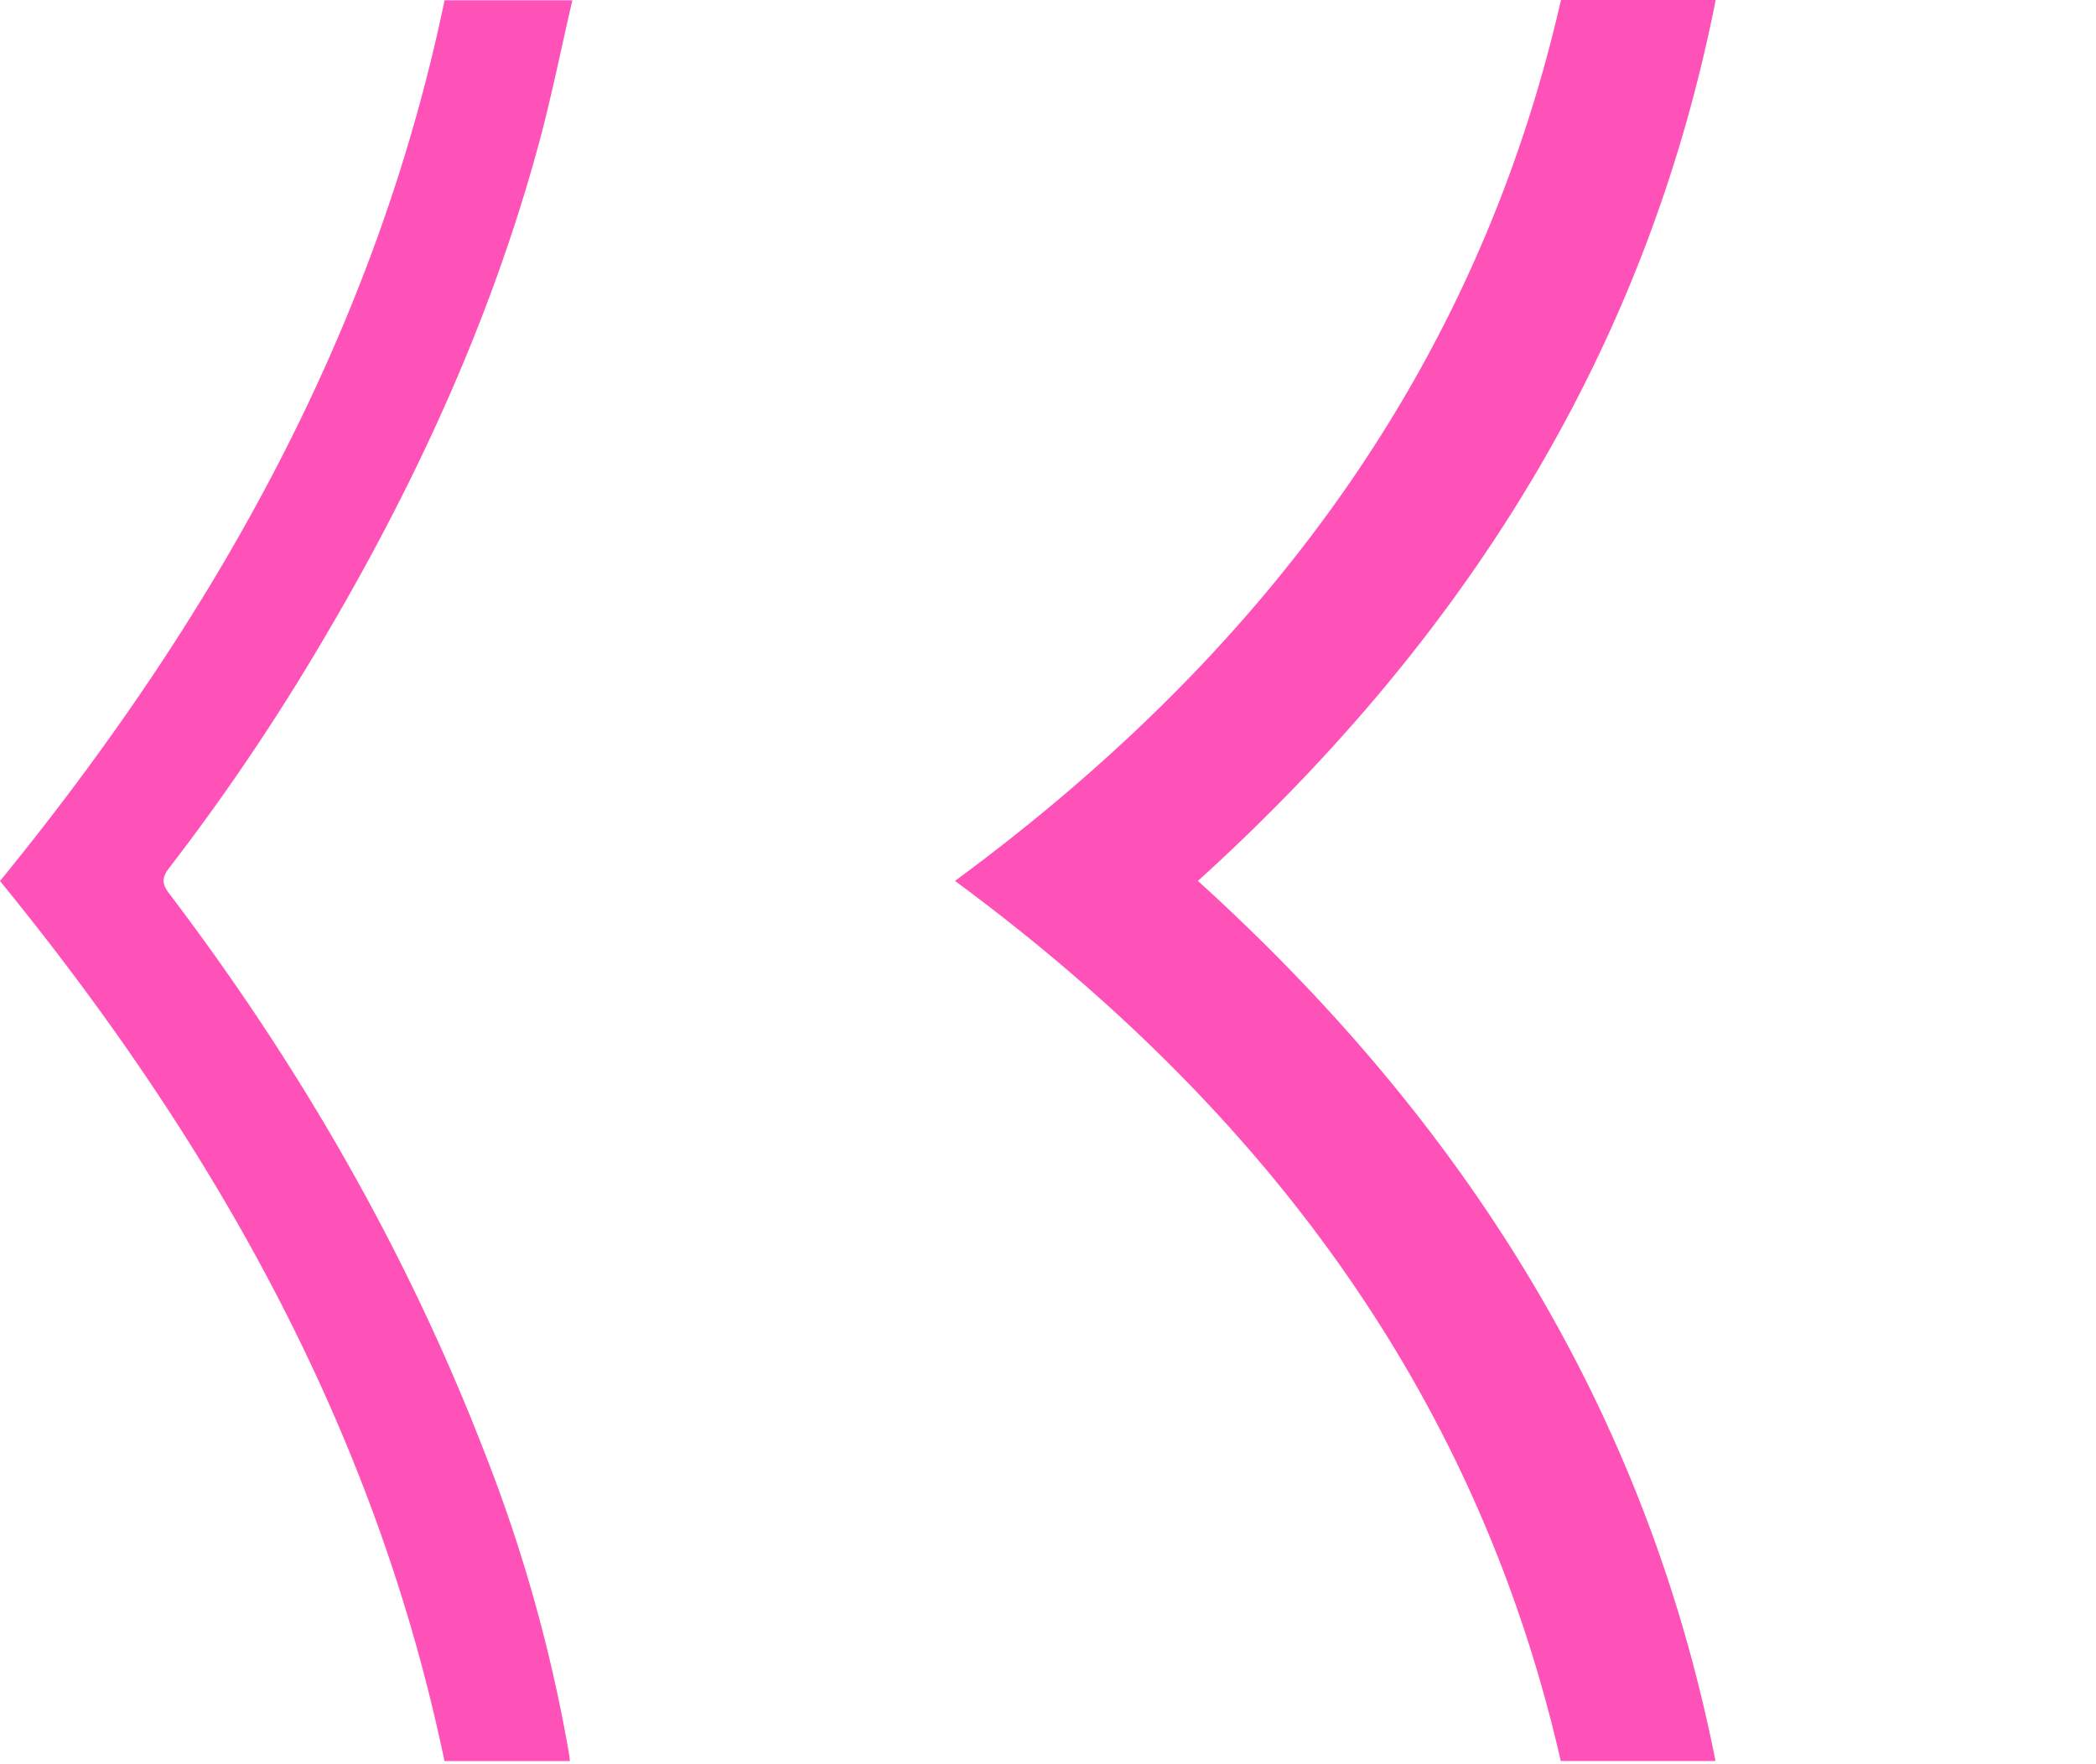 <svg width="530" height="446" viewBox="0 0 530 446" fill="none" xmlns="http://www.w3.org/2000/svg"><path d="M302.914 222.75c66.893 60.633 113.177 133.074 130.866 222.542h-39.12c-21.553-94.429-76.473-165.951-153.18-222.542C318.027 166.404 373.131 94.722 394.709 0h39.12c-17.665 89.516-63.912 161.994-130.915 222.75zm-158.8 222.566h-31.723C94.813 360.944 53.755 288.638 0 222.774 53.681 156.997 94.825 84.592 112.416.074h32.312c-2.908 12.506-5.361 24.89-8.686 37.028-12.34 45.126-31.894 87.153-55.827 127.219A554.184 554.184 0 0142.8 219.442c-2.036 2.634-1.816 4.128.086 6.639 32.974 43.448 59.962 90.289 79.65 141.208a388.61 388.61 0 0121.431 76.667c.037.417.062.821.147 1.36z" fill="#FF52B9"/></svg>